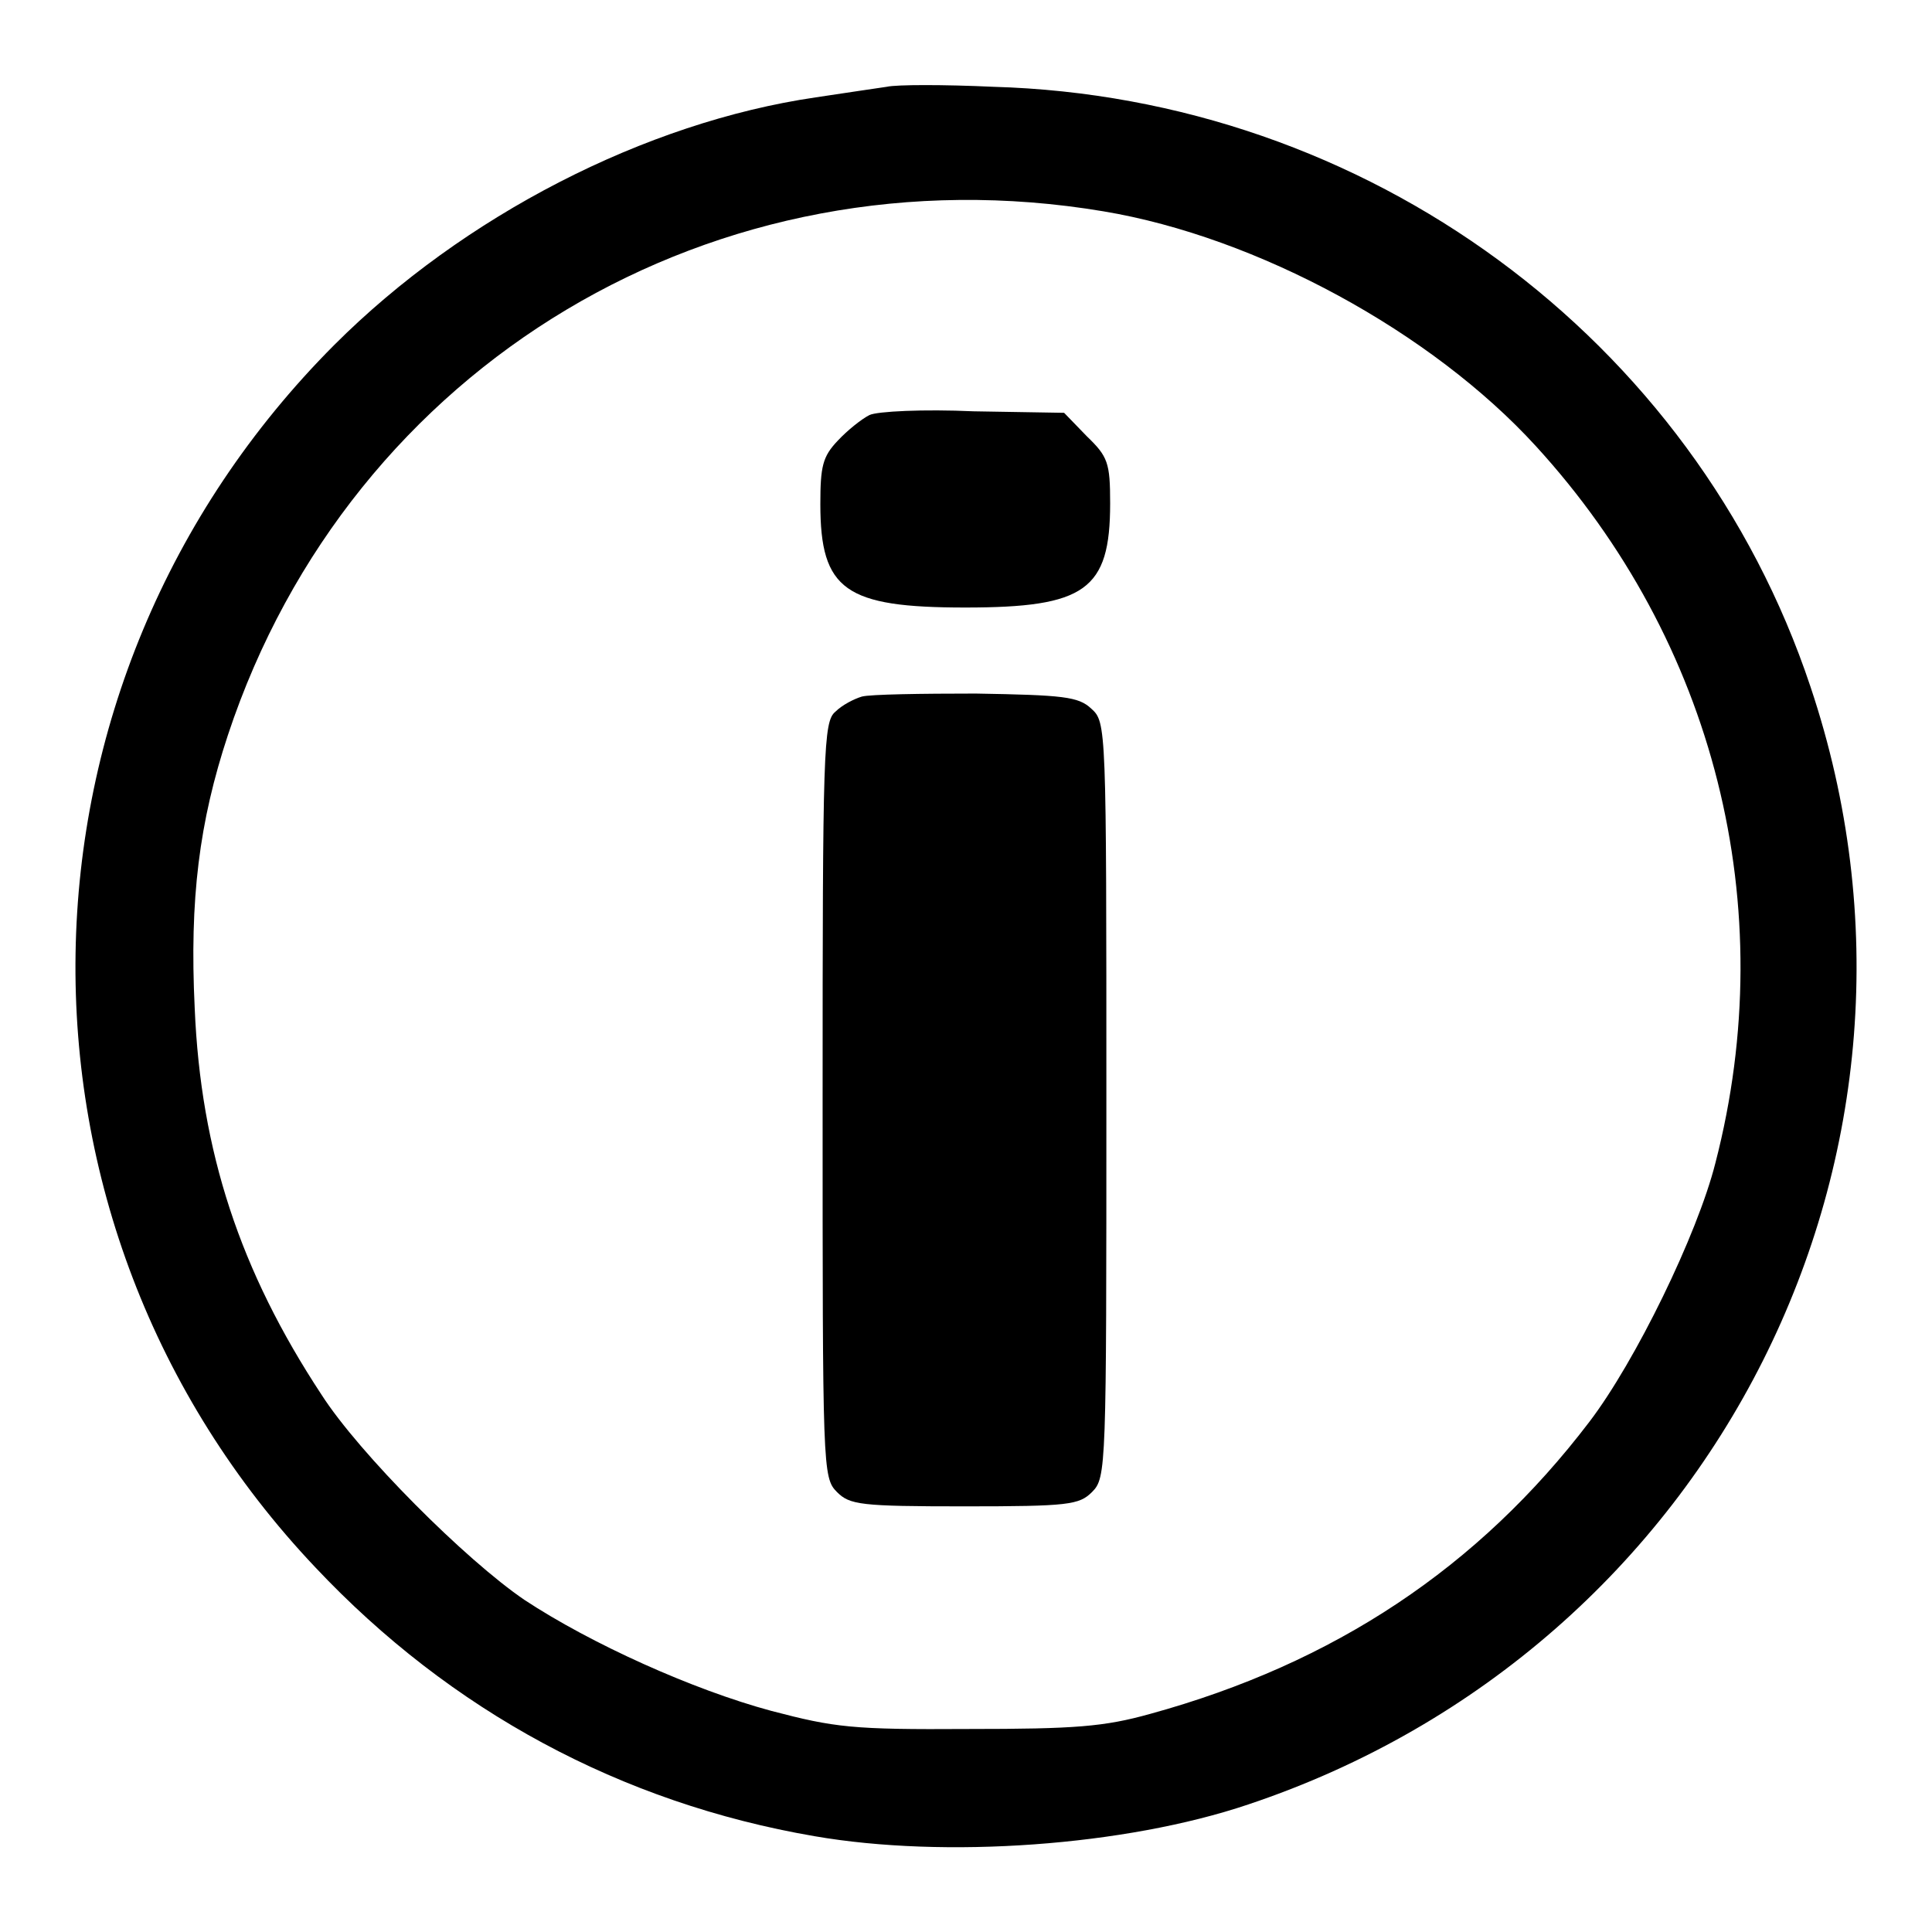<?xml version="1.0" encoding="utf-8"?>
<!-- Svg Vector Icons : http://www.onlinewebfonts.com/icon -->
<!DOCTYPE svg PUBLIC "-//W3C//DTD SVG 1.1//EN" "http://www.w3.org/Graphics/SVG/1.1/DTD/svg11.dtd">
<svg version="1.1" xmlns="http://www.w3.org/2000/svg" xmlns:xlink="http://www.w3.org/1999/xlink" x="0px" y="0px" viewBox="0 0 256 256" enable-background="new 0 0 256 256" xml:space="preserve">
<g> <g> <path fill="#000000" d="M117.5,11.5c-1.3,0.2-5.5,0.8-9.4,1.4c-22.6,3.3-46.7,15.7-63.8,32.8C-0.4,90.5-1.6,161.9,41.8,207.7  c17.9,19,40.5,31.2,66.1,35.6c17.3,3,41.2,1.3,57.5-4.2c61.9-20.7,95.1-86.7,74.5-148.1c-15.4-46.2-58.8-78.1-108.3-79.5  C125.1,11.2,118.8,11.2,117.5,11.5z M146.2,28c20.4,3.4,43.5,16,57.3,31.1c23.7,25.9,32.6,61,23.8,95  c-2.4,9.5-10.6,26.3-16.7,34.3c-14.7,19.3-33.8,32-58.2,38.7c-6.1,1.7-9.9,2-24.1,2c-15.4,0.1-17.7-0.2-26.1-2.4  c-10.4-2.8-23.9-8.9-32.7-14.7c-7.8-5.3-21.9-19.4-26.9-27.2c-10.8-16.4-16-32.2-16.8-51.2c-0.7-14.5,0.6-24.7,4.4-36.2  C46.5,48.2,94.9,19.4,146.2,28z"/> <path fill="#000000" d="M115.2,55c-1,0.5-2.9,2-4.2,3.4c-2,2.1-2.3,3.4-2.3,8.4c0,11.4,3.3,13.7,19.2,13.7s19.2-2.3,19.2-13.8  c0-5.4-0.3-6.2-3.1-8.9l-3-3.1l-12-0.2C122.4,54.2,116.2,54.5,115.2,55z"/> <path fill="#000000" d="M114.2,92.3c-1,0.3-2.6,1.1-3.5,2c-1.6,1.3-1.7,5-1.7,51.5c0,48.8,0,50,1.9,51.9c1.7,1.7,3.1,1.9,16.9,1.9  s15.2-0.2,16.9-1.9c1.9-1.9,1.9-3.1,1.9-51.9c0-49.7,0-50.1-2-51.9c-1.7-1.6-3.7-1.8-15.3-2C122.1,91.9,115.3,92,114.2,92.3z"/> </g></g>
</svg>